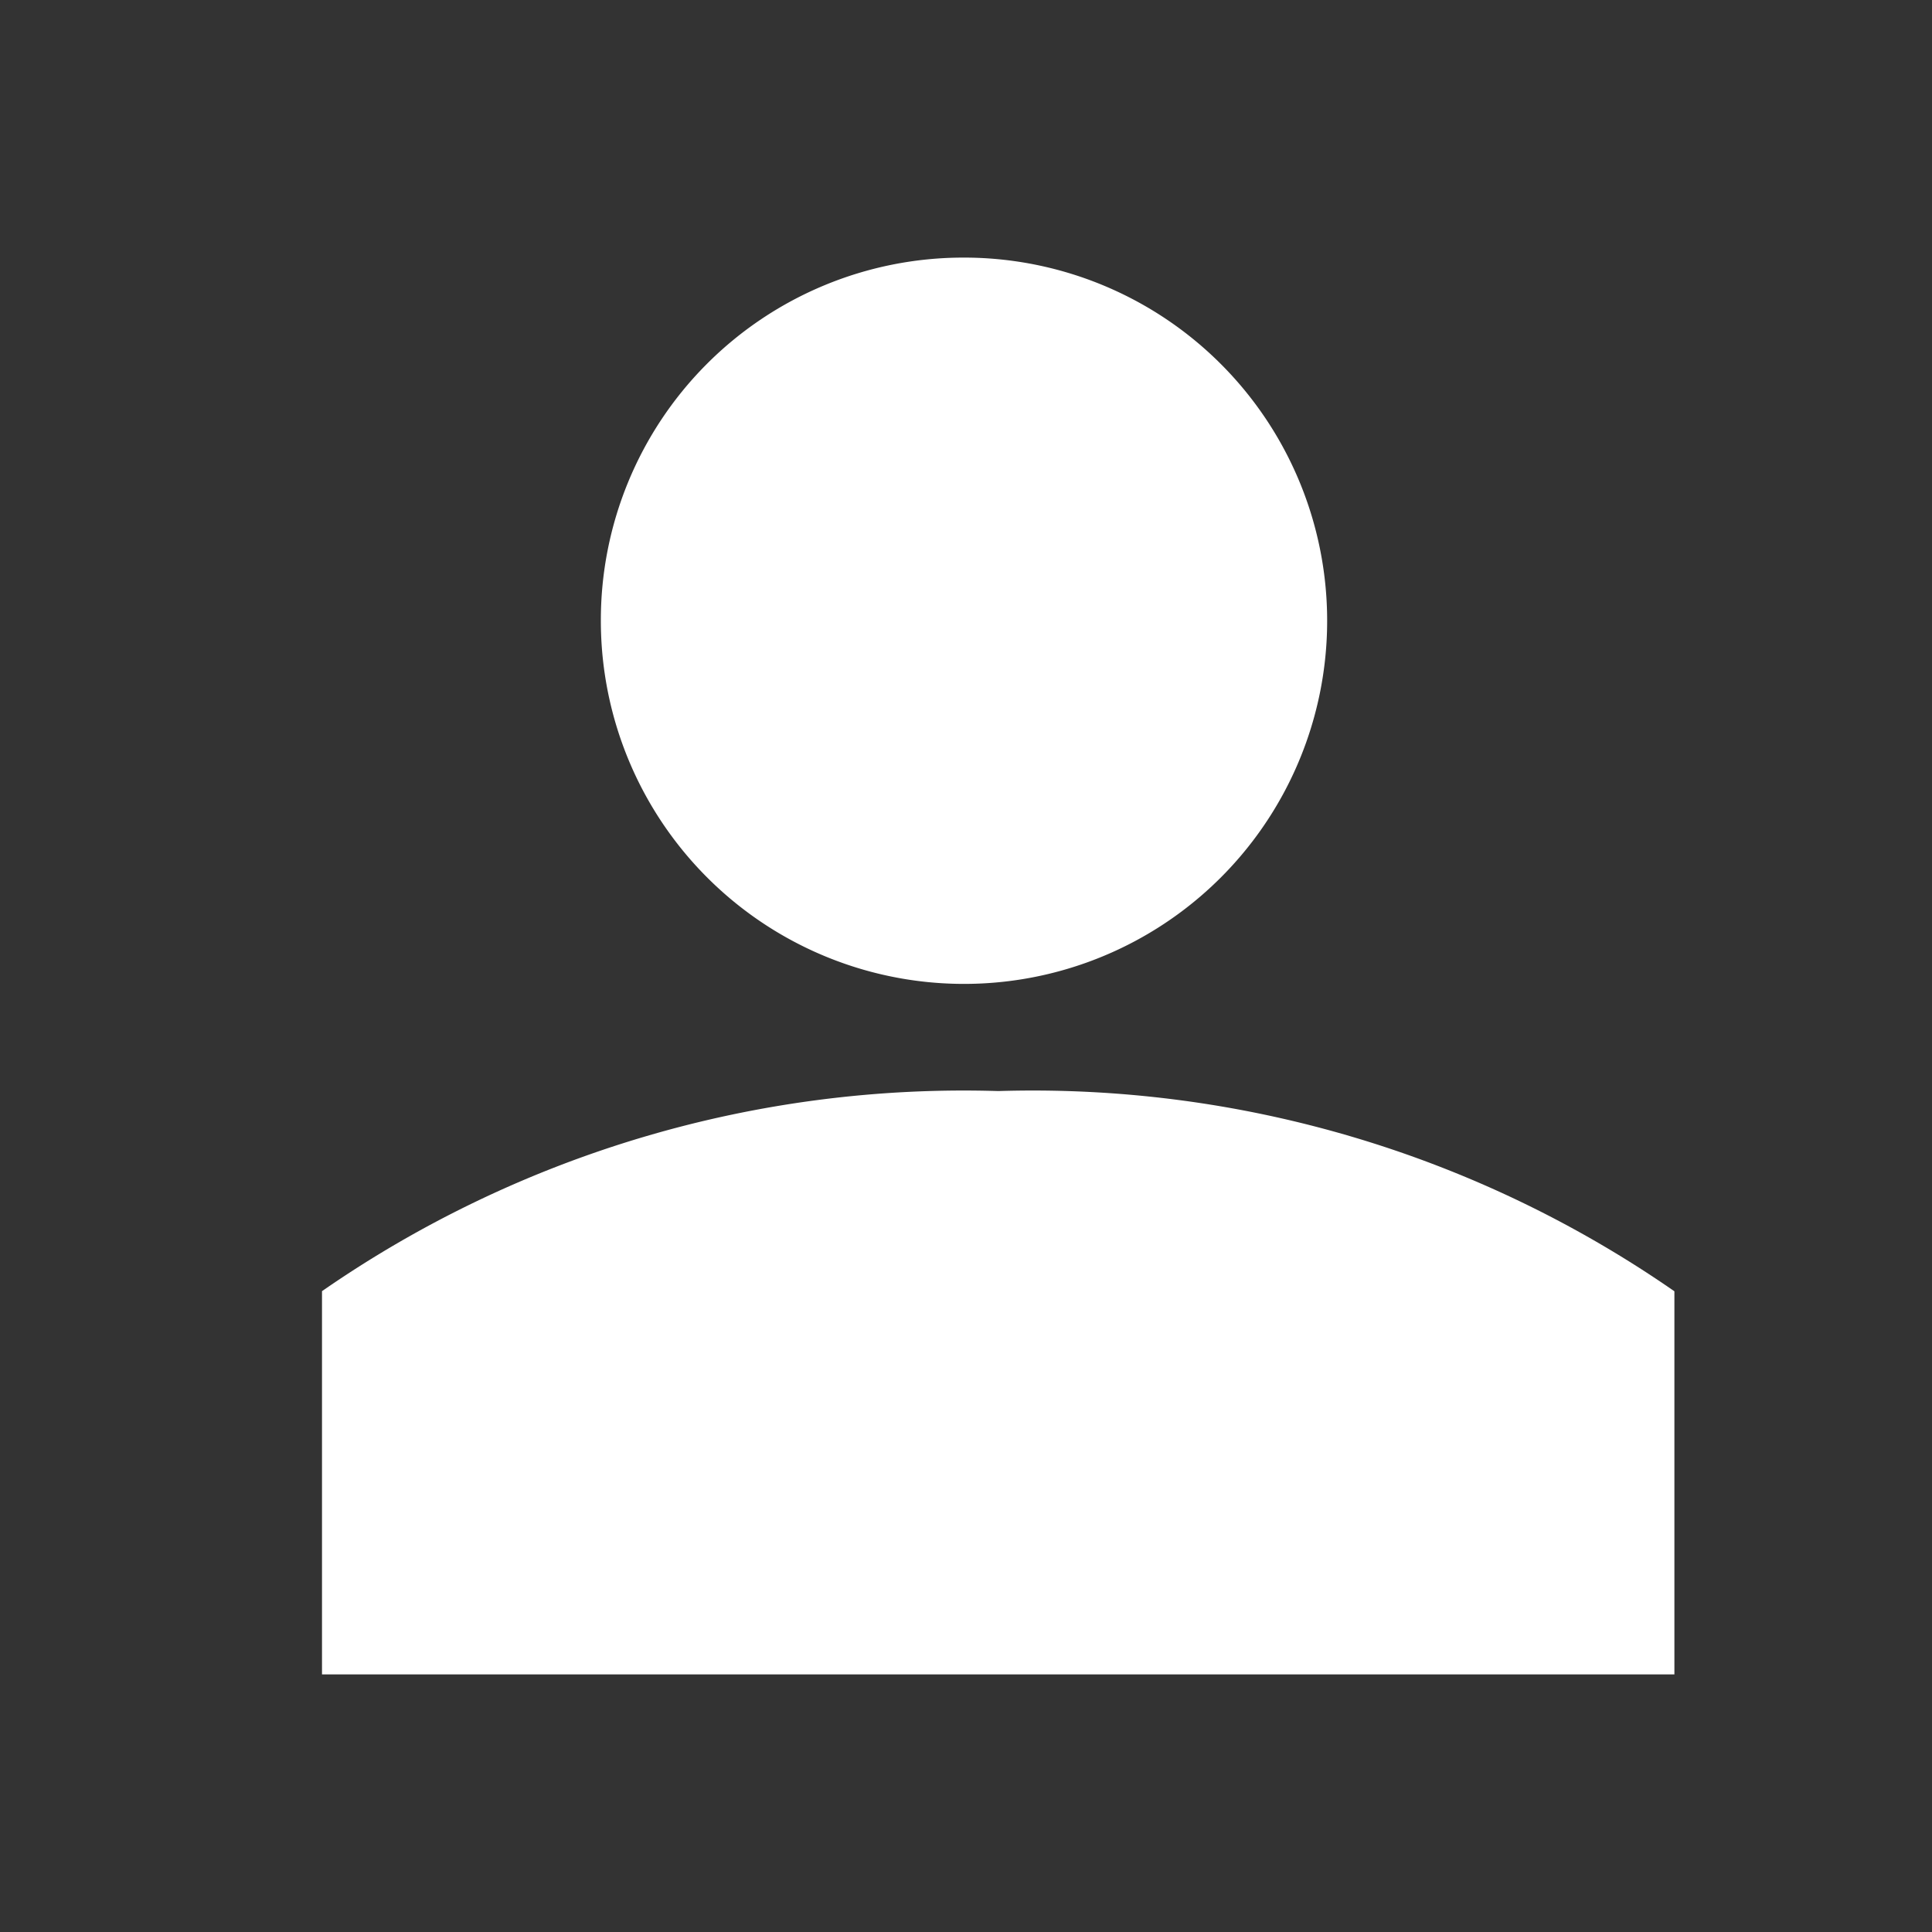 <svg xmlns="http://www.w3.org/2000/svg" xmlns:xlink="http://www.w3.org/1999/xlink" width="30" height="30" viewBox="0 0 30 30">
  <rect x="0" y="0" width="30" height="30" fill="#333333" stroke="none"/>
  <defs>
    <clipPath id="clip-path">
      <rect id="Rectangle_2824" data-name="Rectangle 2824" width="30" height="30" transform="translate(1240 3711)" fill="none" stroke="#707070" stroke-width="1"/>
    </clipPath>
    <clipPath id="clip-path-2">
      <rect id="Rectangle_2802" data-name="Rectangle 2802" width="21" height="22" fill="none"/>
    </clipPath>
  </defs>
  <g id="Mask_Group_12" data-name="Mask Group 12" transform="translate(-1240 -3711)" clip-path="url(#clip-path)">
    <g id="Group_1301" data-name="Group 1301" transform="translate(1245 3715)">
      <g id="Group_1300" data-name="Group 1300" transform="translate(0 0)" clip-path="url(#clip-path-2)">
        <path id="Path_799" data-name="Path 799" d="M9.947,0A5.639,5.639,0,1,1,4.33,5.639,5.629,5.629,0,0,1,9.947,0M10.5,12.942A17.477,17.477,0,0,1,21,16.051V22H0V16.049a17.487,17.487,0,0,1,10.5-3.107" transform="translate(0 0)" fill="#fff"/>
      </g>
    </g>
  </g>
</svg>
